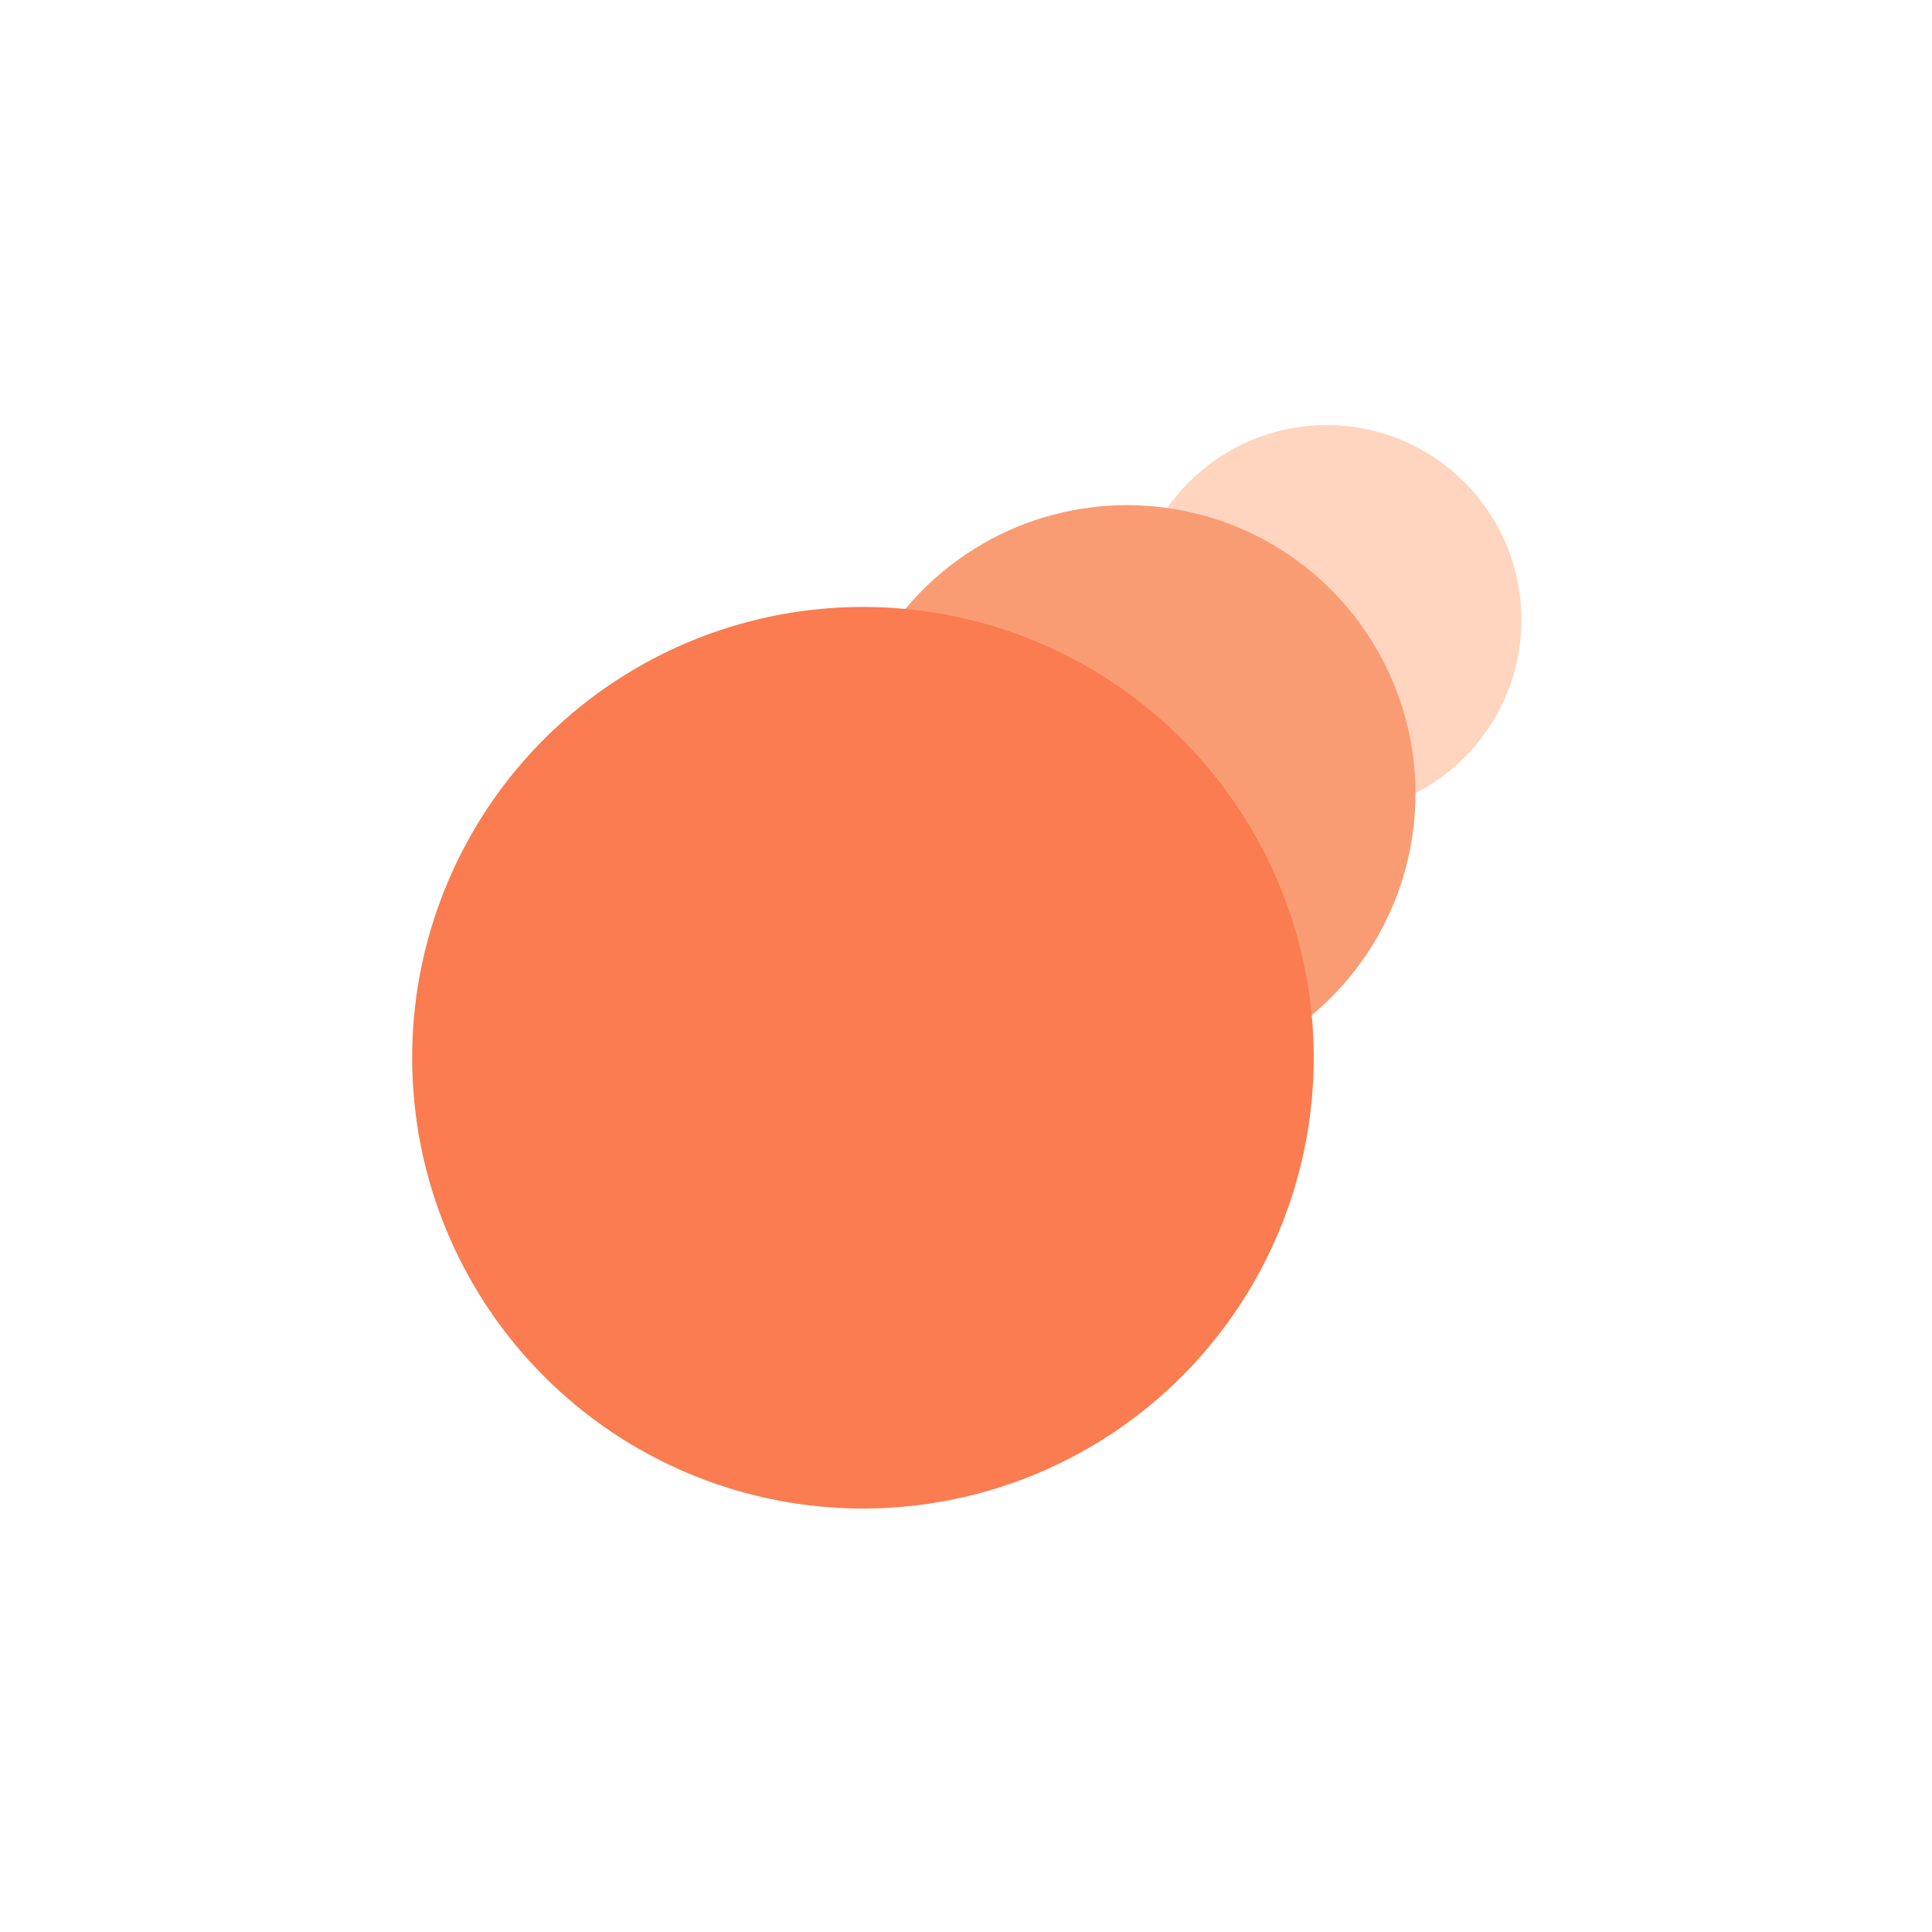 <svg width="80" height="80" viewBox="0 0 80 80" fill="none" xmlns="http://www.w3.org/2000/svg">
<circle cx="54.935" cy="25.666" r="8.064" fill="#FFD5BF"/>
<circle cx="46.665" cy="32.864" r="11.947" fill="#FA9C73"/>
<circle cx="35.733" cy="43.799" r="18.666" fill="#FA7C50"/>
</svg>
